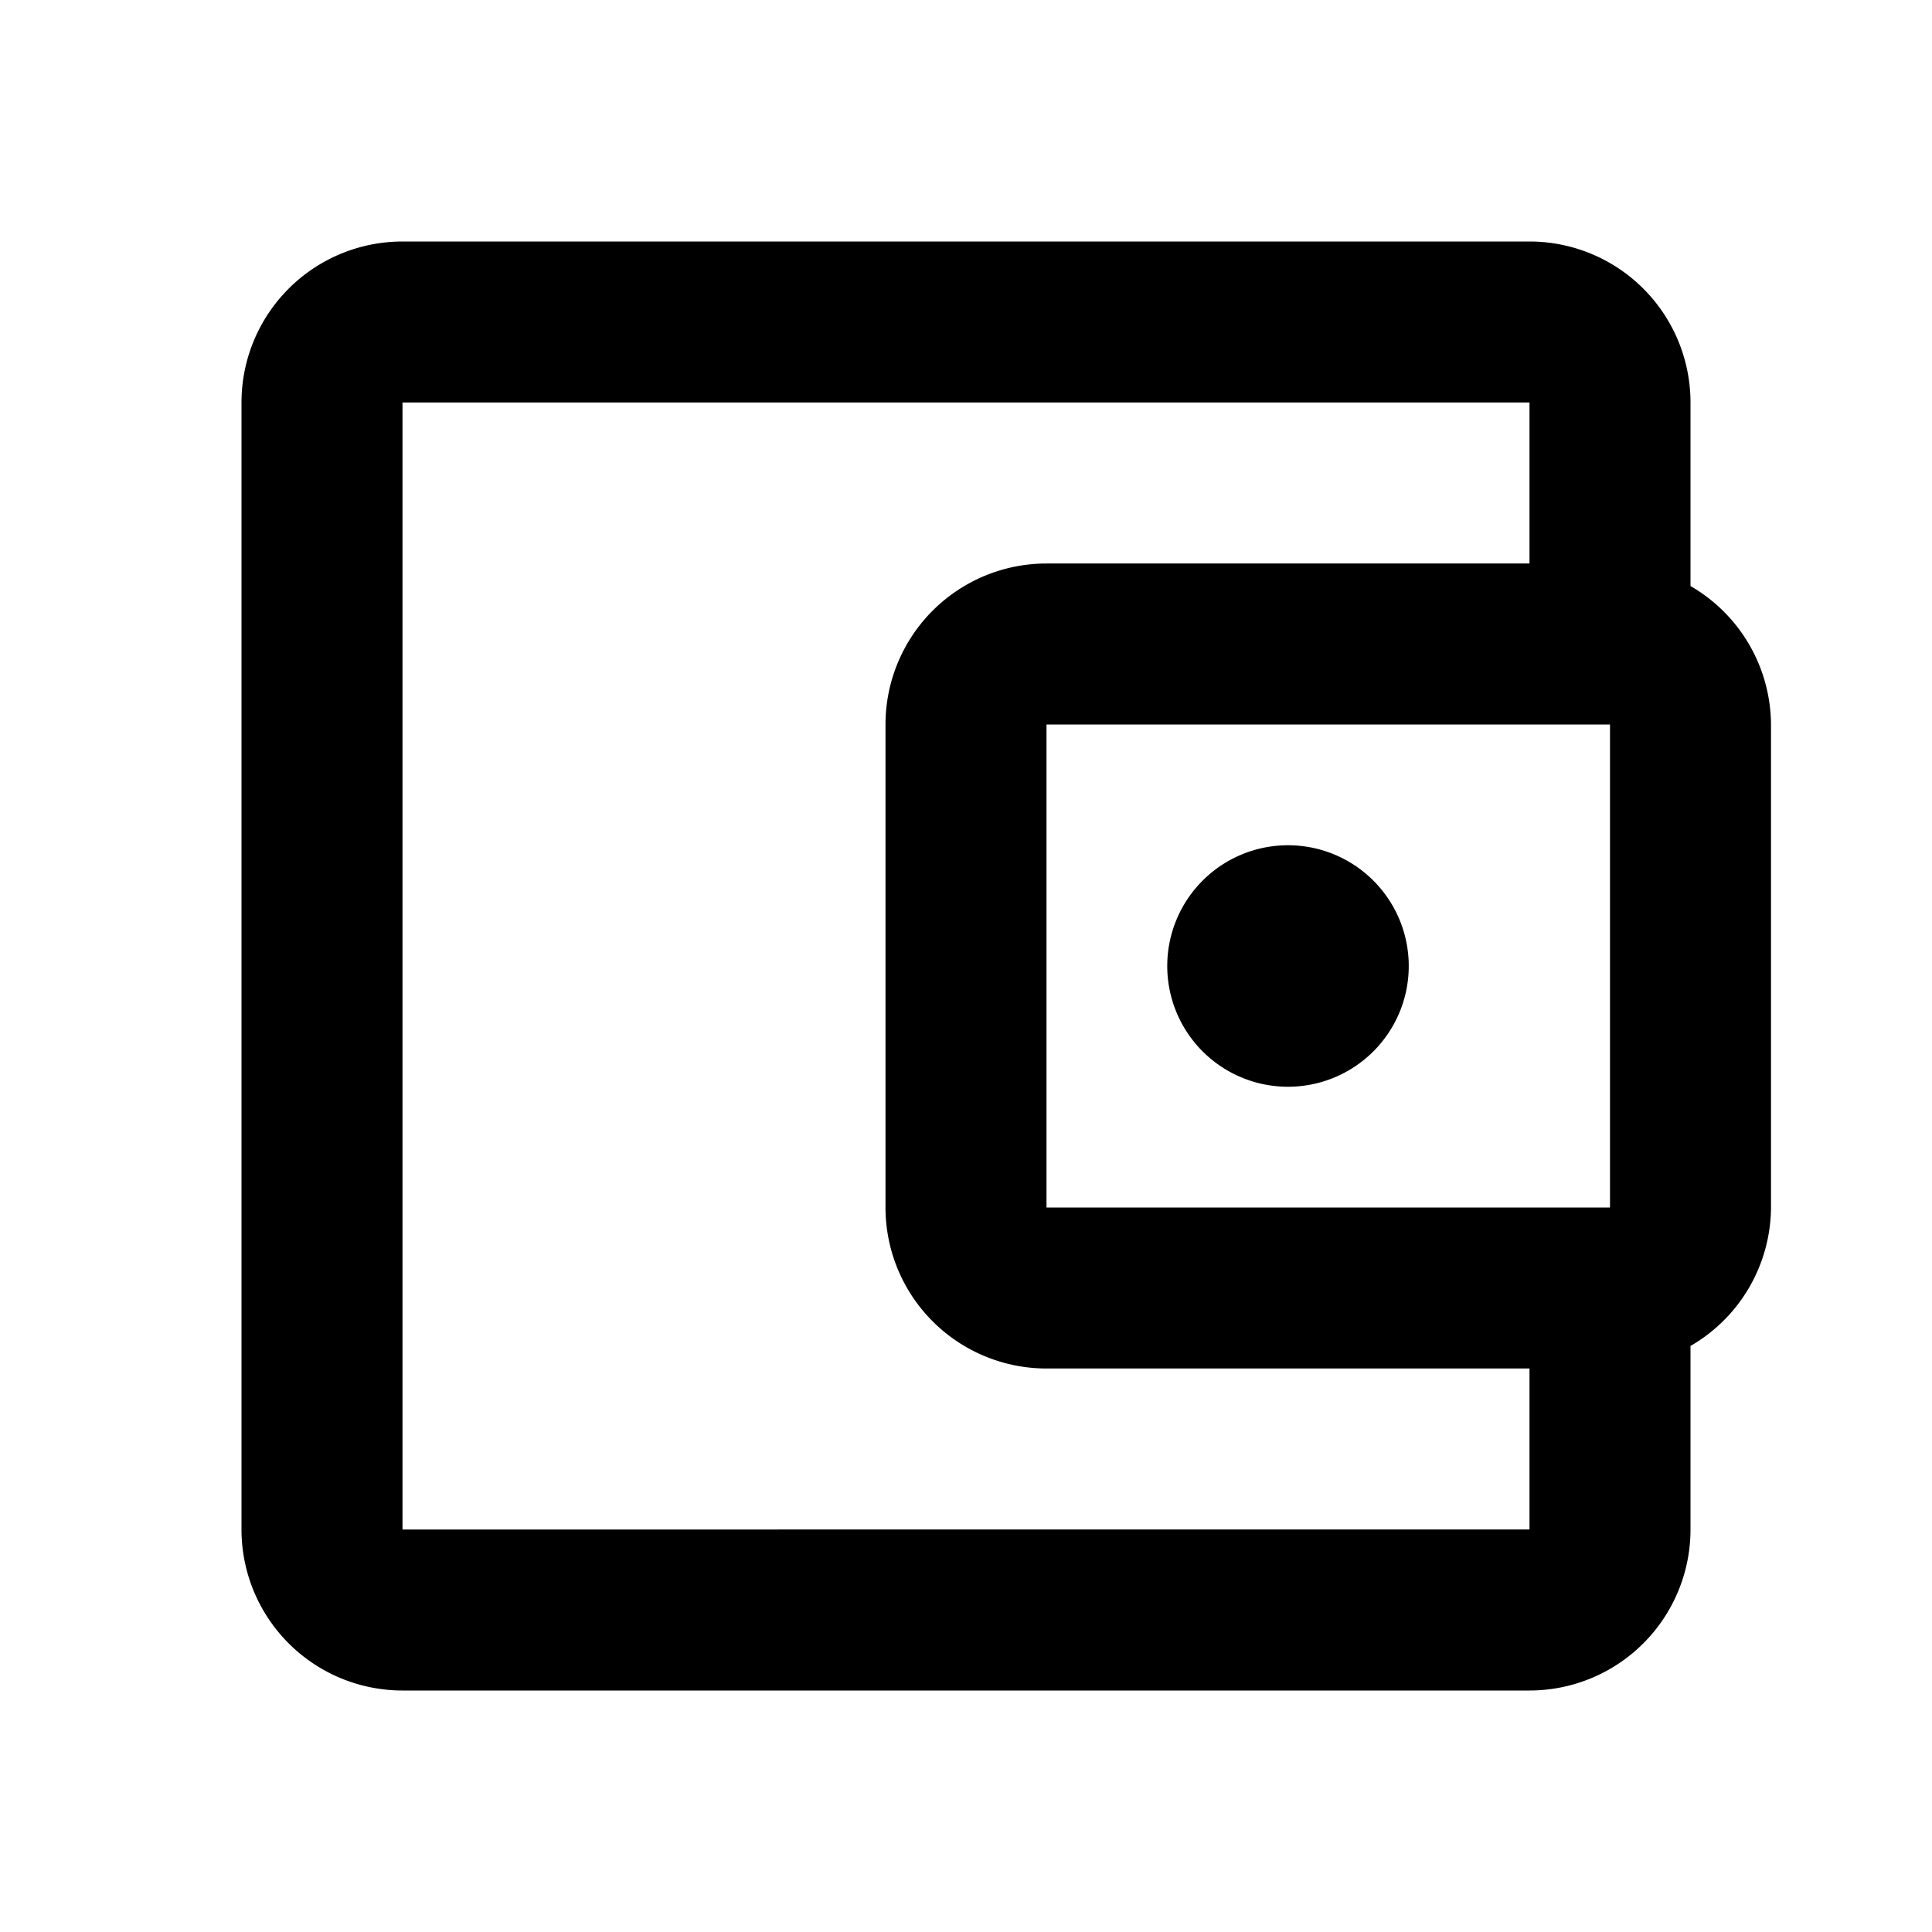 <?xml version="1.0" encoding="utf-8"?>
<!-- Generator: www.svgicons.com -->
<svg xmlns="http://www.w3.org/2000/svg" width="800" height="800" viewBox="0 0 24 24">
<path fill="currentColor" d="M5 3a2 2 0 0 0-2 2v14a2 2 0 0 0 2 2h14a2 2 0 0 0 2-2v-2.28A2 2 0 0 0 22 15V9a2 2 0 0 0-1-1.72V5a2 2 0 0 0-2-2zm0 2h14v2h-6a2 2 0 0 0-2 2v6a2 2 0 0 0 2 2h6v2H5zm8 4h7v6h-7zm3 1.5a1.5 1.5 0 0 0-1.5 1.5a1.5 1.5 0 0 0 1.5 1.5a1.5 1.5 0 0 0 1.5-1.5a1.5 1.5 0 0 0-1.5-1.5"/>
</svg>